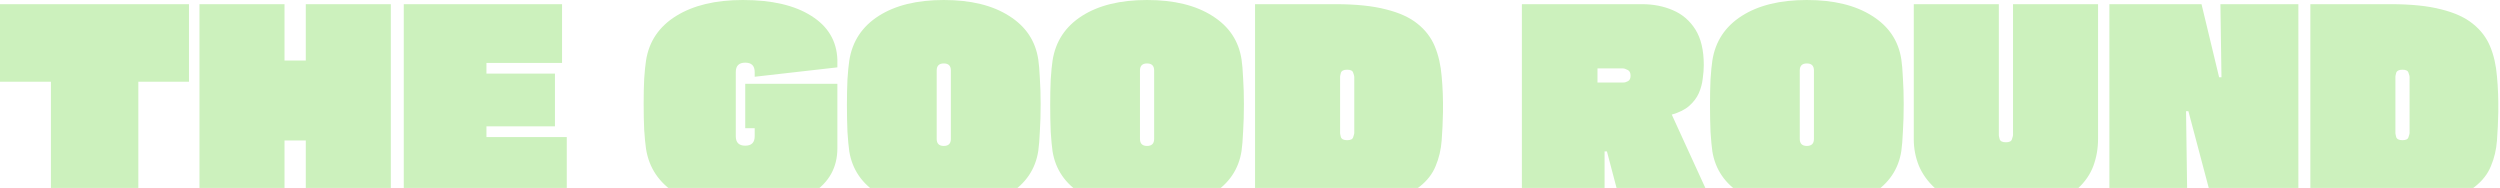 <svg width="1397" height="105" viewBox="0 0 1397 105" fill="none" xmlns="http://www.w3.org/2000/svg">
<path d="M105.606 2.334V45.662H77.298V114.666H28.455V45.662H0V2.334H105.606ZM170.87 33.845V2.334H218.392V114.666H170.87V78.486H158.989V114.666H111.466V2.334H158.989V33.845H170.87ZM271.829 70.609V76.59H316.712V114.666H225.626V2.334H314.072V35.158H271.829V41.14H310.111V70.609H271.829ZM467.923 33.262V37.638L421.721 42.89V40.264C421.721 36.763 419.961 35.013 416.44 35.013C412.92 35.013 411.16 36.763 411.16 40.264V76.152C411.16 79.653 412.92 81.404 416.44 81.404C419.961 81.404 421.721 79.653 421.721 76.152V71.63H416.44V46.829H467.923V82.863C467.923 93.561 463.277 101.925 453.989 107.955C444.697 113.985 431.742 117 415.12 117C399.767 117 387.3 114.034 377.718 108.101C368.232 102.071 362.659 93.756 360.996 83.155C360.605 80.431 360.263 76.882 359.97 72.505C359.774 68.128 359.676 63.266 359.676 57.916C359.676 52.859 359.774 48.239 359.97 44.057C360.263 39.778 360.605 36.374 360.996 33.845C362.659 23.147 368.28 14.832 377.865 8.899C387.446 2.966 399.866 0 415.12 0C431.35 0 444.111 2.966 453.402 8.899C462.691 14.734 467.531 22.855 467.923 33.262ZM580.189 84.322C578.626 94.534 573.2 102.557 563.908 108.393C554.619 114.131 542.445 117 527.385 117C512.329 117 500.155 114.131 490.863 108.393C481.674 102.655 476.247 94.728 474.582 84.614C474.194 81.89 473.849 78.243 473.556 73.672C473.361 69.004 473.262 63.995 473.262 58.646C473.262 53.491 473.361 48.726 473.556 44.349C473.849 39.875 474.194 36.374 474.582 33.845C476.247 23.147 481.722 14.832 491.01 8.899C500.302 2.966 512.425 0 527.385 0C542.445 0 554.619 2.966 563.908 8.899C573.2 14.734 578.626 22.855 580.189 33.262C580.581 35.791 580.874 39.292 581.069 43.766C581.362 48.142 581.509 52.956 581.509 58.208C581.509 63.752 581.362 68.809 581.069 73.38C580.874 77.951 580.581 81.598 580.189 84.322ZM531.346 77.611V39.389C531.346 36.763 530.026 35.45 527.385 35.45C524.745 35.45 523.425 36.763 523.425 39.389V77.611C523.425 80.237 524.745 81.55 527.385 81.55C530.026 81.55 531.346 80.237 531.346 77.611ZM693.778 84.322C692.212 94.534 686.785 102.557 677.497 108.393C668.208 114.131 656.034 117 640.974 117C625.915 117 613.741 114.131 604.452 108.393C595.259 102.655 589.832 94.728 588.171 84.614C587.779 81.89 587.438 78.243 587.145 73.672C586.95 69.004 586.851 63.995 586.851 58.646C586.851 53.491 586.95 48.726 587.145 44.349C587.438 39.875 587.779 36.374 588.171 33.845C589.832 23.147 595.311 14.832 604.599 8.899C613.887 2.966 626.014 0 640.974 0C656.034 0 668.208 2.966 677.497 8.899C686.785 14.734 692.212 22.855 693.778 33.262C694.17 35.791 694.463 39.292 694.658 43.766C694.951 48.142 695.098 52.956 695.098 58.208C695.098 63.752 694.951 68.809 694.658 73.38C694.463 77.951 694.17 81.598 693.778 84.322ZM644.935 77.611V39.389C644.935 36.763 643.615 35.45 640.974 35.45C638.334 35.45 637.014 36.763 637.014 39.389V77.611C637.014 80.237 638.334 81.55 640.974 81.55C643.615 81.55 644.935 80.237 644.935 77.611ZM701.32 2.334H746.203C757.644 2.334 767.079 3.307 774.511 5.252C781.94 7.1 787.807 9.774 792.112 13.276C796.513 16.777 799.739 21.008 801.793 25.968C803.846 30.928 805.115 36.52 805.606 42.744C806.193 48.872 806.435 55.485 806.34 62.585C806.241 68.031 805.995 73.332 805.606 78.486C805.214 83.641 804.088 88.406 802.233 92.783C800.473 97.16 797.488 101.001 793.286 104.308C789.08 107.615 783.165 110.192 775.538 112.04C767.911 113.791 758.032 114.666 745.91 114.666H701.32V2.334ZM756.764 74.401V42.89C756.764 42.501 756.566 41.772 756.177 40.702C755.884 39.535 754.758 38.951 752.803 38.951C750.845 38.951 749.672 39.535 749.283 40.702C748.99 41.772 748.843 42.501 748.843 42.89V74.401C748.843 74.693 748.99 75.423 749.283 76.59C749.672 77.757 750.845 78.34 752.803 78.34C754.758 78.34 755.884 77.757 756.177 76.59C756.566 75.423 756.764 74.693 756.764 74.401ZM896.633 114.666H850.43V2.334H917.608C923.863 2.334 929.584 3.453 934.769 5.69C940.049 7.926 944.251 11.525 947.383 16.485C950.511 21.445 952.076 28.059 952.076 36.325C952.076 38.66 951.878 41.188 951.49 43.911C951.196 46.635 950.463 49.358 949.289 52.081C948.116 54.707 946.305 57.09 943.862 59.229C941.516 61.272 938.289 62.877 934.182 64.044L957.357 114.666H905.874L897.953 84.614H896.633V114.666ZM906.754 38.222H892.673V46.1H907.194C907.975 46.1 908.807 45.856 909.687 45.37C910.663 44.884 911.154 43.863 911.154 42.307C911.154 40.654 910.615 39.583 909.541 39.097C908.463 38.514 907.535 38.222 906.754 38.222ZM1062.47 84.322C1060.91 94.534 1055.48 102.557 1046.19 108.393C1036.9 114.131 1024.72 117 1009.67 117C994.608 117 982.434 114.131 973.146 108.393C963.953 102.655 958.526 94.728 956.865 84.614C956.473 81.89 956.132 78.243 955.839 73.672C955.641 69.004 955.545 63.995 955.545 58.646C955.545 53.491 955.641 48.726 955.839 44.349C956.132 39.875 956.473 36.374 956.865 33.845C958.526 23.147 964.001 14.832 973.293 8.899C982.581 2.966 994.707 0 1009.67 0C1024.72 0 1036.9 2.966 1046.19 8.899C1055.48 14.734 1060.91 22.855 1062.47 33.262C1062.86 35.791 1063.15 39.292 1063.35 43.766C1063.64 48.142 1063.79 52.956 1063.79 58.208C1063.79 63.752 1063.64 68.809 1063.35 73.38C1063.15 77.951 1062.86 81.598 1062.47 84.322ZM1013.63 77.611V39.389C1013.63 36.763 1012.31 35.45 1009.67 35.45C1007.03 35.45 1005.71 36.763 1005.71 39.389V77.611C1005.71 80.237 1007.03 81.55 1009.67 81.55C1012.31 81.55 1013.63 80.237 1013.63 77.611ZM1069.42 2.334H1116.95V75.569C1116.95 75.86 1117.09 76.59 1117.39 77.757C1117.78 78.924 1118.95 79.507 1120.91 79.507C1122.86 79.507 1123.99 78.924 1124.28 77.757C1124.67 76.59 1124.87 75.86 1124.87 75.569V2.334H1172.39V77.611C1172.39 82.96 1171.51 88.017 1169.75 92.783C1167.99 97.451 1165.11 101.634 1161.1 105.329C1157.09 108.928 1151.66 111.797 1144.81 113.936C1138.07 115.979 1129.66 117 1119.59 117C1110.69 117 1103.06 115.93 1096.71 113.791C1090.35 111.651 1085.17 108.733 1081.16 105.037C1077.15 101.342 1074.17 97.16 1072.21 92.491C1070.36 87.823 1069.42 82.96 1069.42 77.903V2.334ZM1222.29 114.666H1178.73V2.334H1230.21L1240.04 43.182H1241.36L1240.77 2.334H1284.33V114.666H1236.81L1222.88 62.147H1221.56L1222.29 114.666ZM1291.03 2.334H1335.91C1347.35 2.334 1356.79 3.307 1364.22 5.252C1371.65 7.1 1377.52 9.774 1381.82 13.276C1386.22 16.777 1389.45 21.008 1391.5 25.968C1393.55 30.928 1394.82 36.52 1395.31 42.744C1395.9 48.872 1396.14 55.485 1396.05 62.585C1395.95 68.031 1395.7 73.332 1395.31 78.486C1394.92 83.641 1393.8 88.406 1391.94 92.783C1390.18 97.16 1387.2 101.001 1382.99 104.308C1378.79 107.615 1372.87 110.192 1365.25 112.04C1357.62 113.791 1347.74 114.666 1335.62 114.666H1291.03V2.334ZM1346.47 74.401V42.89C1346.47 42.501 1346.27 41.772 1345.88 40.702C1345.59 39.535 1344.47 38.951 1342.51 38.951C1340.55 38.951 1339.38 39.535 1338.99 40.702C1338.7 41.772 1338.55 42.501 1338.55 42.89V74.401C1338.55 74.693 1338.7 75.423 1338.99 76.59C1339.38 77.757 1340.55 78.34 1342.51 78.34C1344.47 78.34 1345.59 77.757 1345.88 76.59C1346.27 75.423 1346.47 74.693 1346.47 74.401Z" fill="#CCF1BD"/>
</svg>
